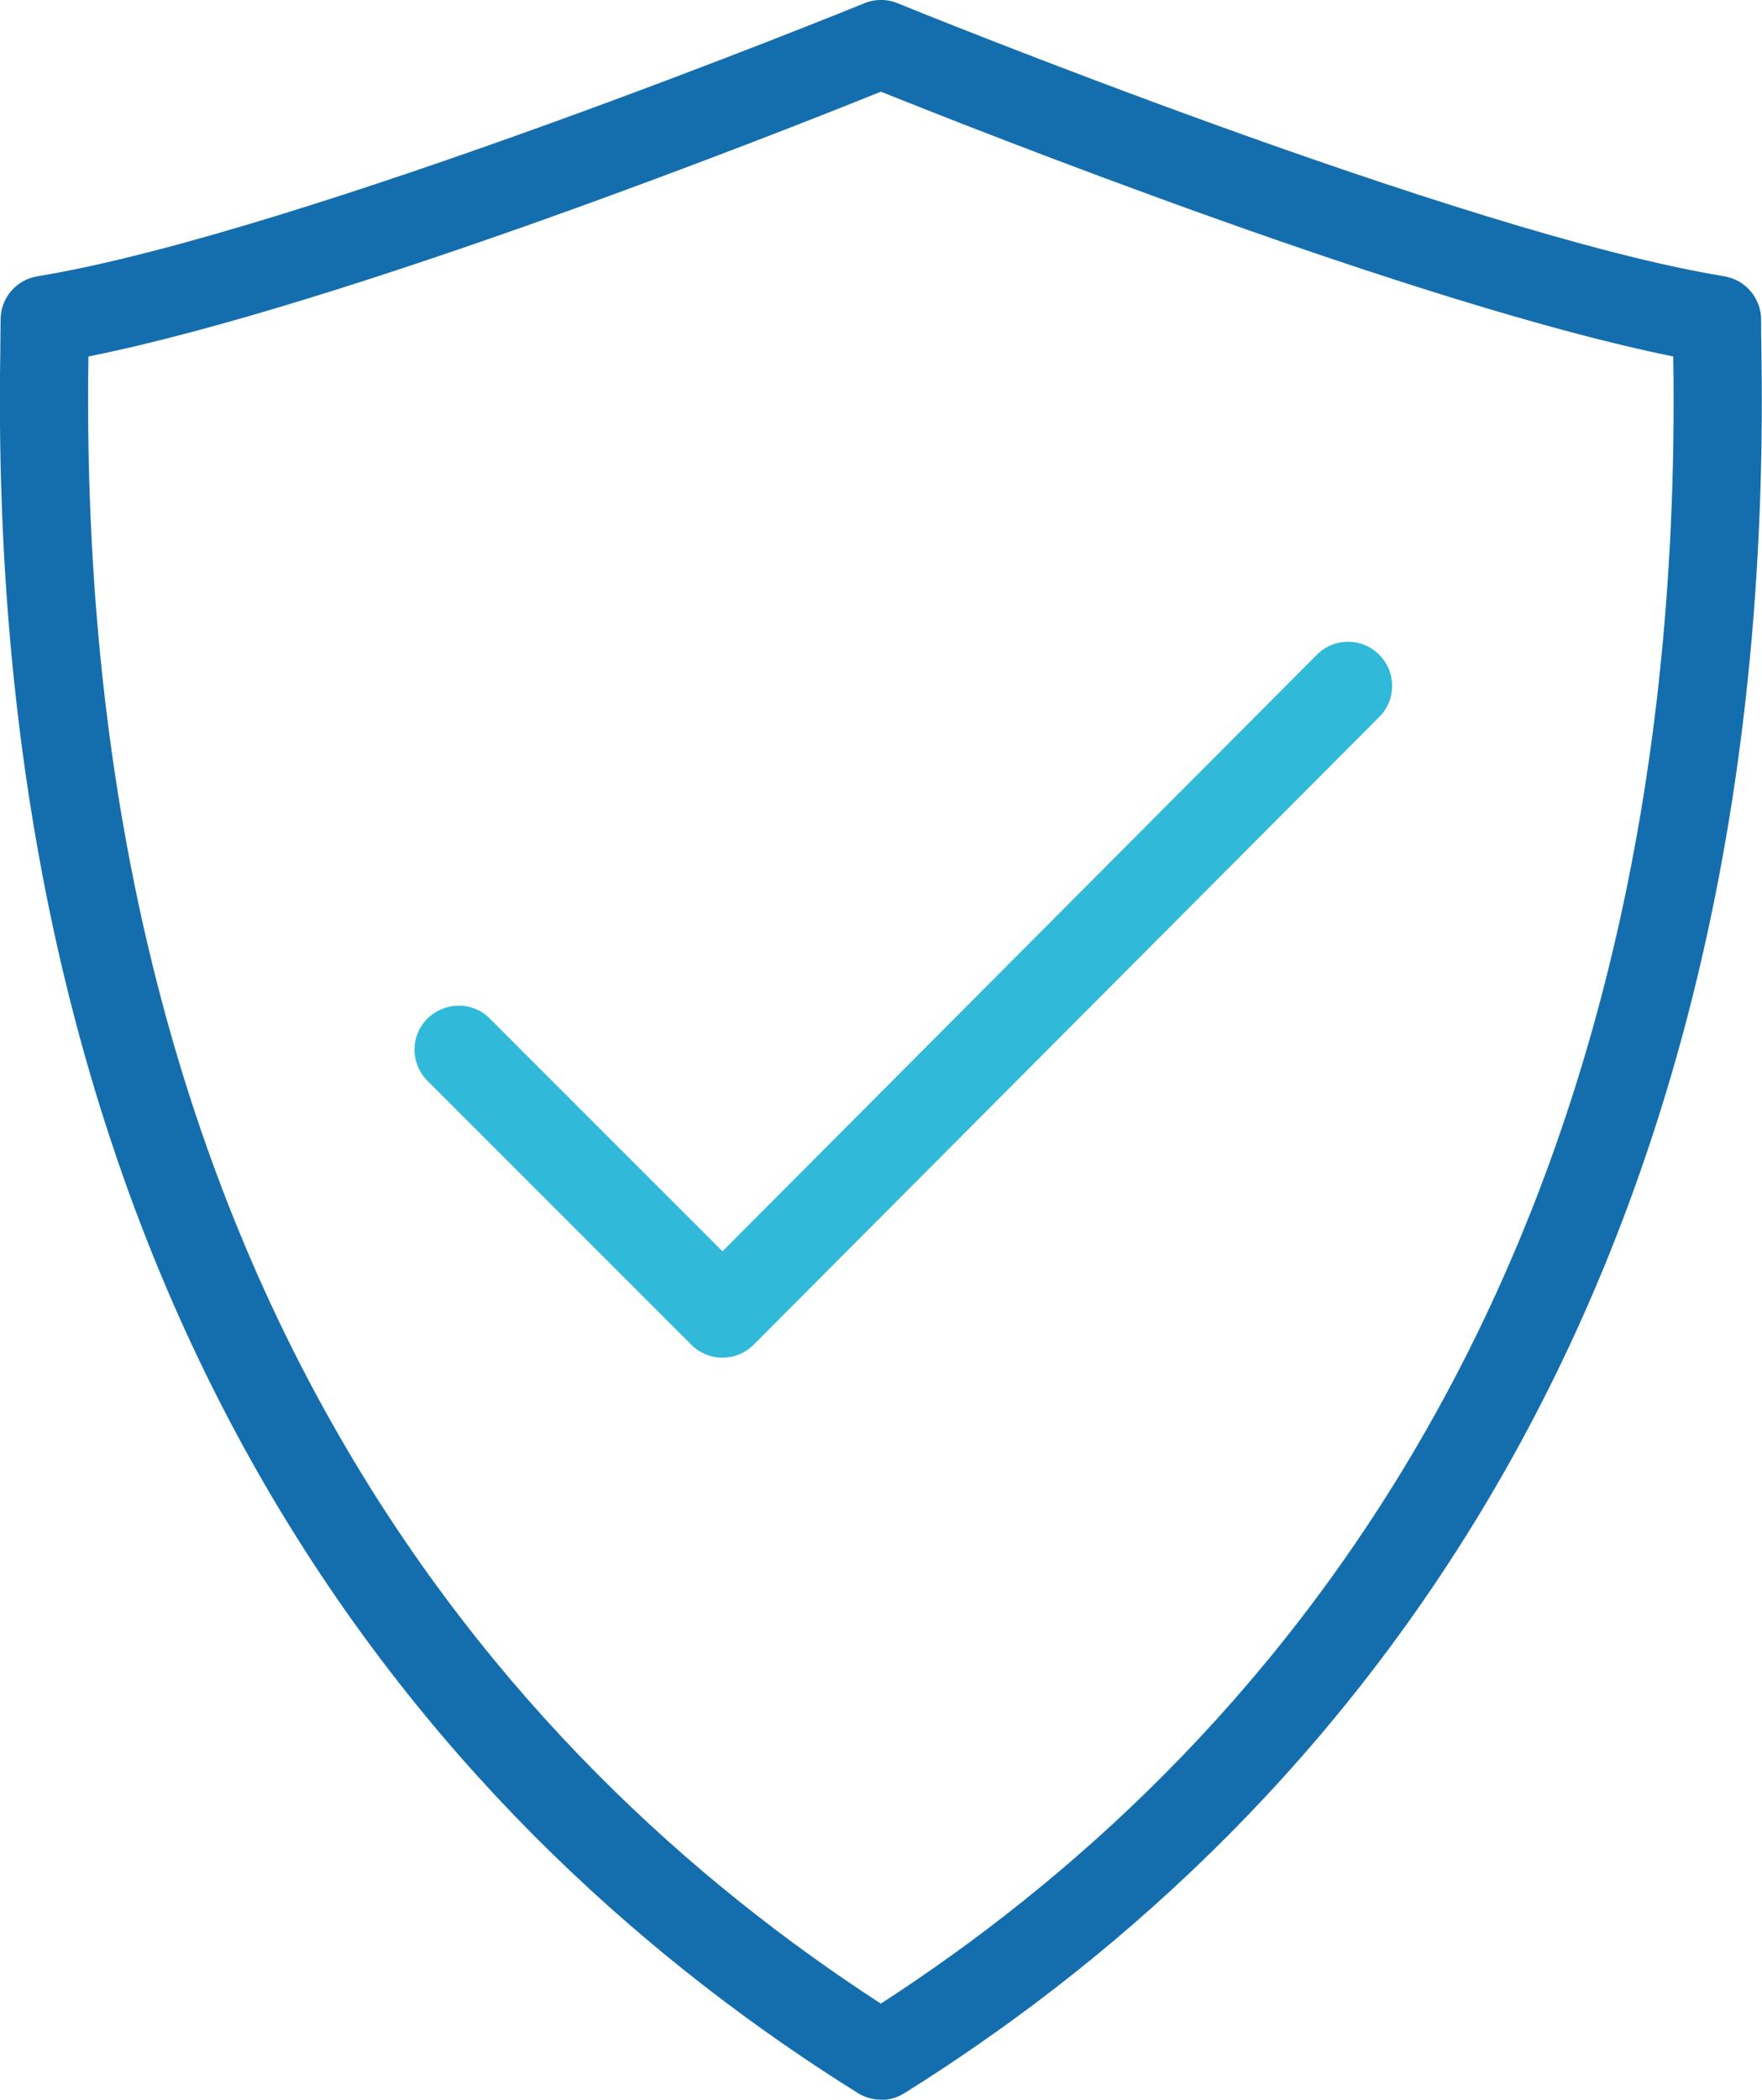 <?xml version="1.0" encoding="UTF-8"?>
<svg id="Laag_2" data-name="Laag 2" xmlns="http://www.w3.org/2000/svg" viewBox="0 0 59.97 71.45">
  <defs>
    <style>
      .cls-1 {
        fill: #31b9d9;
      }

      .cls-2 {
        fill: #146eae;
      }
    </style>
  </defs>
  <g id="Laag_1-2" data-name="Laag 1">
    <g>
      <path class="cls-2" d="M29.98,71.45c-.28,0-.55-.08-.79-.23C15.57,62.71-.54,45.52,.01,11.97c0-.44,.01-.8,.01-1.09,0-.74,.53-1.36,1.26-1.48C10.13,7.96,29.23,.19,29.42,.11c.36-.15,.77-.15,1.13,0,.19,.08,19.28,7.85,28.13,9.29,.73,.12,1.26,.75,1.26,1.48,0,.29,0,.66,.01,1.09,.55,33.55-15.56,50.74-29.17,59.26-.24,.15-.52,.23-.79,.23ZM3.01,12.13c-.48,31.42,14.21,47.78,26.97,56.05,12.77-8.26,27.46-24.62,26.97-56.05-8.69-1.75-23.8-7.74-26.97-9.01-3.17,1.28-18.28,7.27-26.97,9.01Z"/>
      <path class="cls-1" d="M24.59,46.2c-.4,0-.78-.16-1.06-.44l-8.98-8.98c-.59-.59-.59-1.54,0-2.12s1.54-.59,2.12,0l7.92,7.92,20.23-20.3c.58-.59,1.54-.59,2.12,0,.59,.58,.59,1.54,0,2.12l-21.29,21.36c-.28,.28-.66,.44-1.06,.44h0Z"/>
    </g>
  </g>
</svg>